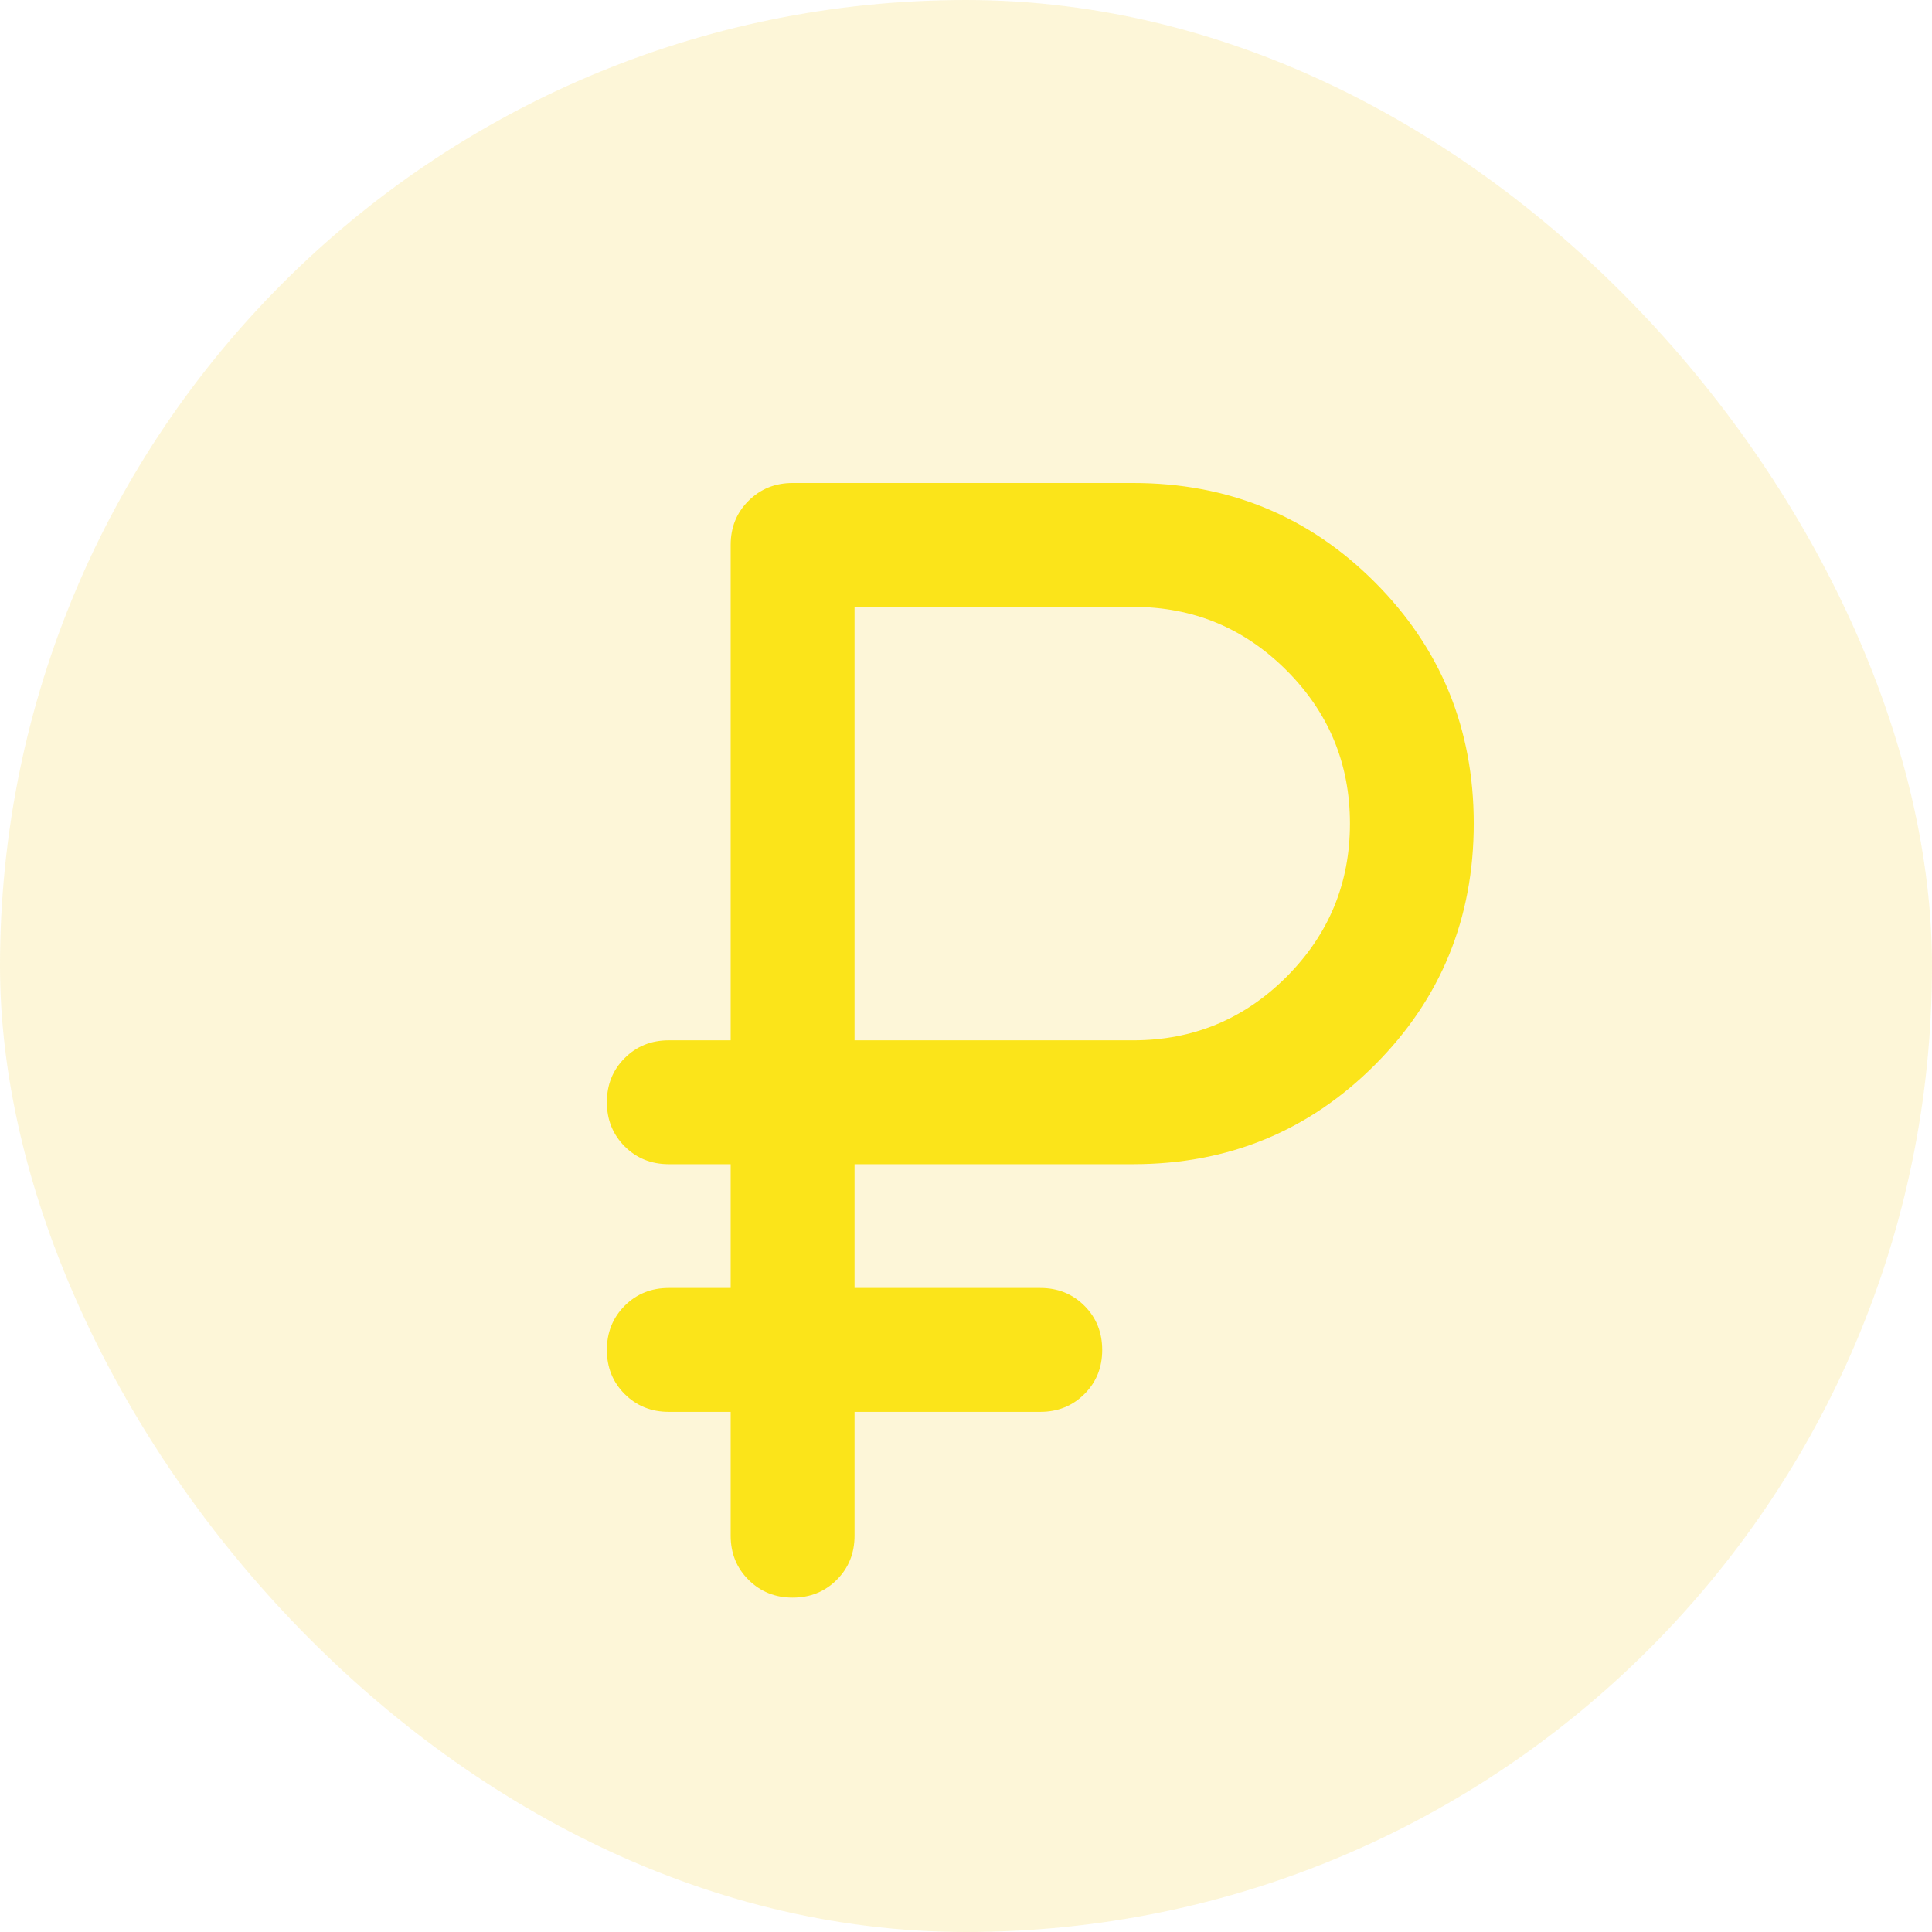 <svg  viewBox="0 0 26 26" fill="none" xmlns="http://www.w3.org/2000/svg">
<rect width="26" height="26" rx="13" fill="#F6D43D" fill-opacity="0.2"/>
<path d="M9.833 20.667V19H9C8.764 19 8.566 18.92 8.406 18.76C8.247 18.601 8.167 18.403 8.167 18.167C8.167 17.931 8.247 17.733 8.406 17.573C8.566 17.413 8.764 17.333 9 17.333H9.833V15.667H9C8.764 15.667 8.566 15.587 8.406 15.427C8.247 15.267 8.167 15.069 8.167 14.833C8.167 14.597 8.247 14.399 8.406 14.24C8.566 14.08 8.764 14 9 14H9.833V7.333C9.833 7.097 9.913 6.899 10.073 6.74C10.233 6.58 10.431 6.5 10.667 6.5H15.25C16.528 6.5 17.611 6.944 18.5 7.833C19.389 8.722 19.833 9.806 19.833 11.083C19.833 12.361 19.389 13.444 18.5 14.333C17.611 15.222 16.528 15.667 15.25 15.667H11.5V17.333H14C14.236 17.333 14.434 17.413 14.594 17.573C14.754 17.733 14.833 17.931 14.833 18.167C14.833 18.403 14.754 18.601 14.594 18.76C14.434 18.92 14.236 19 14 19H11.5V20.667C11.5 20.903 11.42 21.101 11.261 21.26C11.101 21.42 10.903 21.5 10.667 21.5C10.431 21.5 10.233 21.42 10.073 21.26C9.913 21.101 9.833 20.903 9.833 20.667ZM11.5 14H15.25C16.056 14 16.743 13.715 17.313 13.146C17.882 12.576 18.167 11.889 18.167 11.083C18.167 10.278 17.882 9.59 17.313 9.021C16.743 8.451 16.056 8.167 15.25 8.167H11.5V14Z" fill="#FBE41A"/>
</svg>
